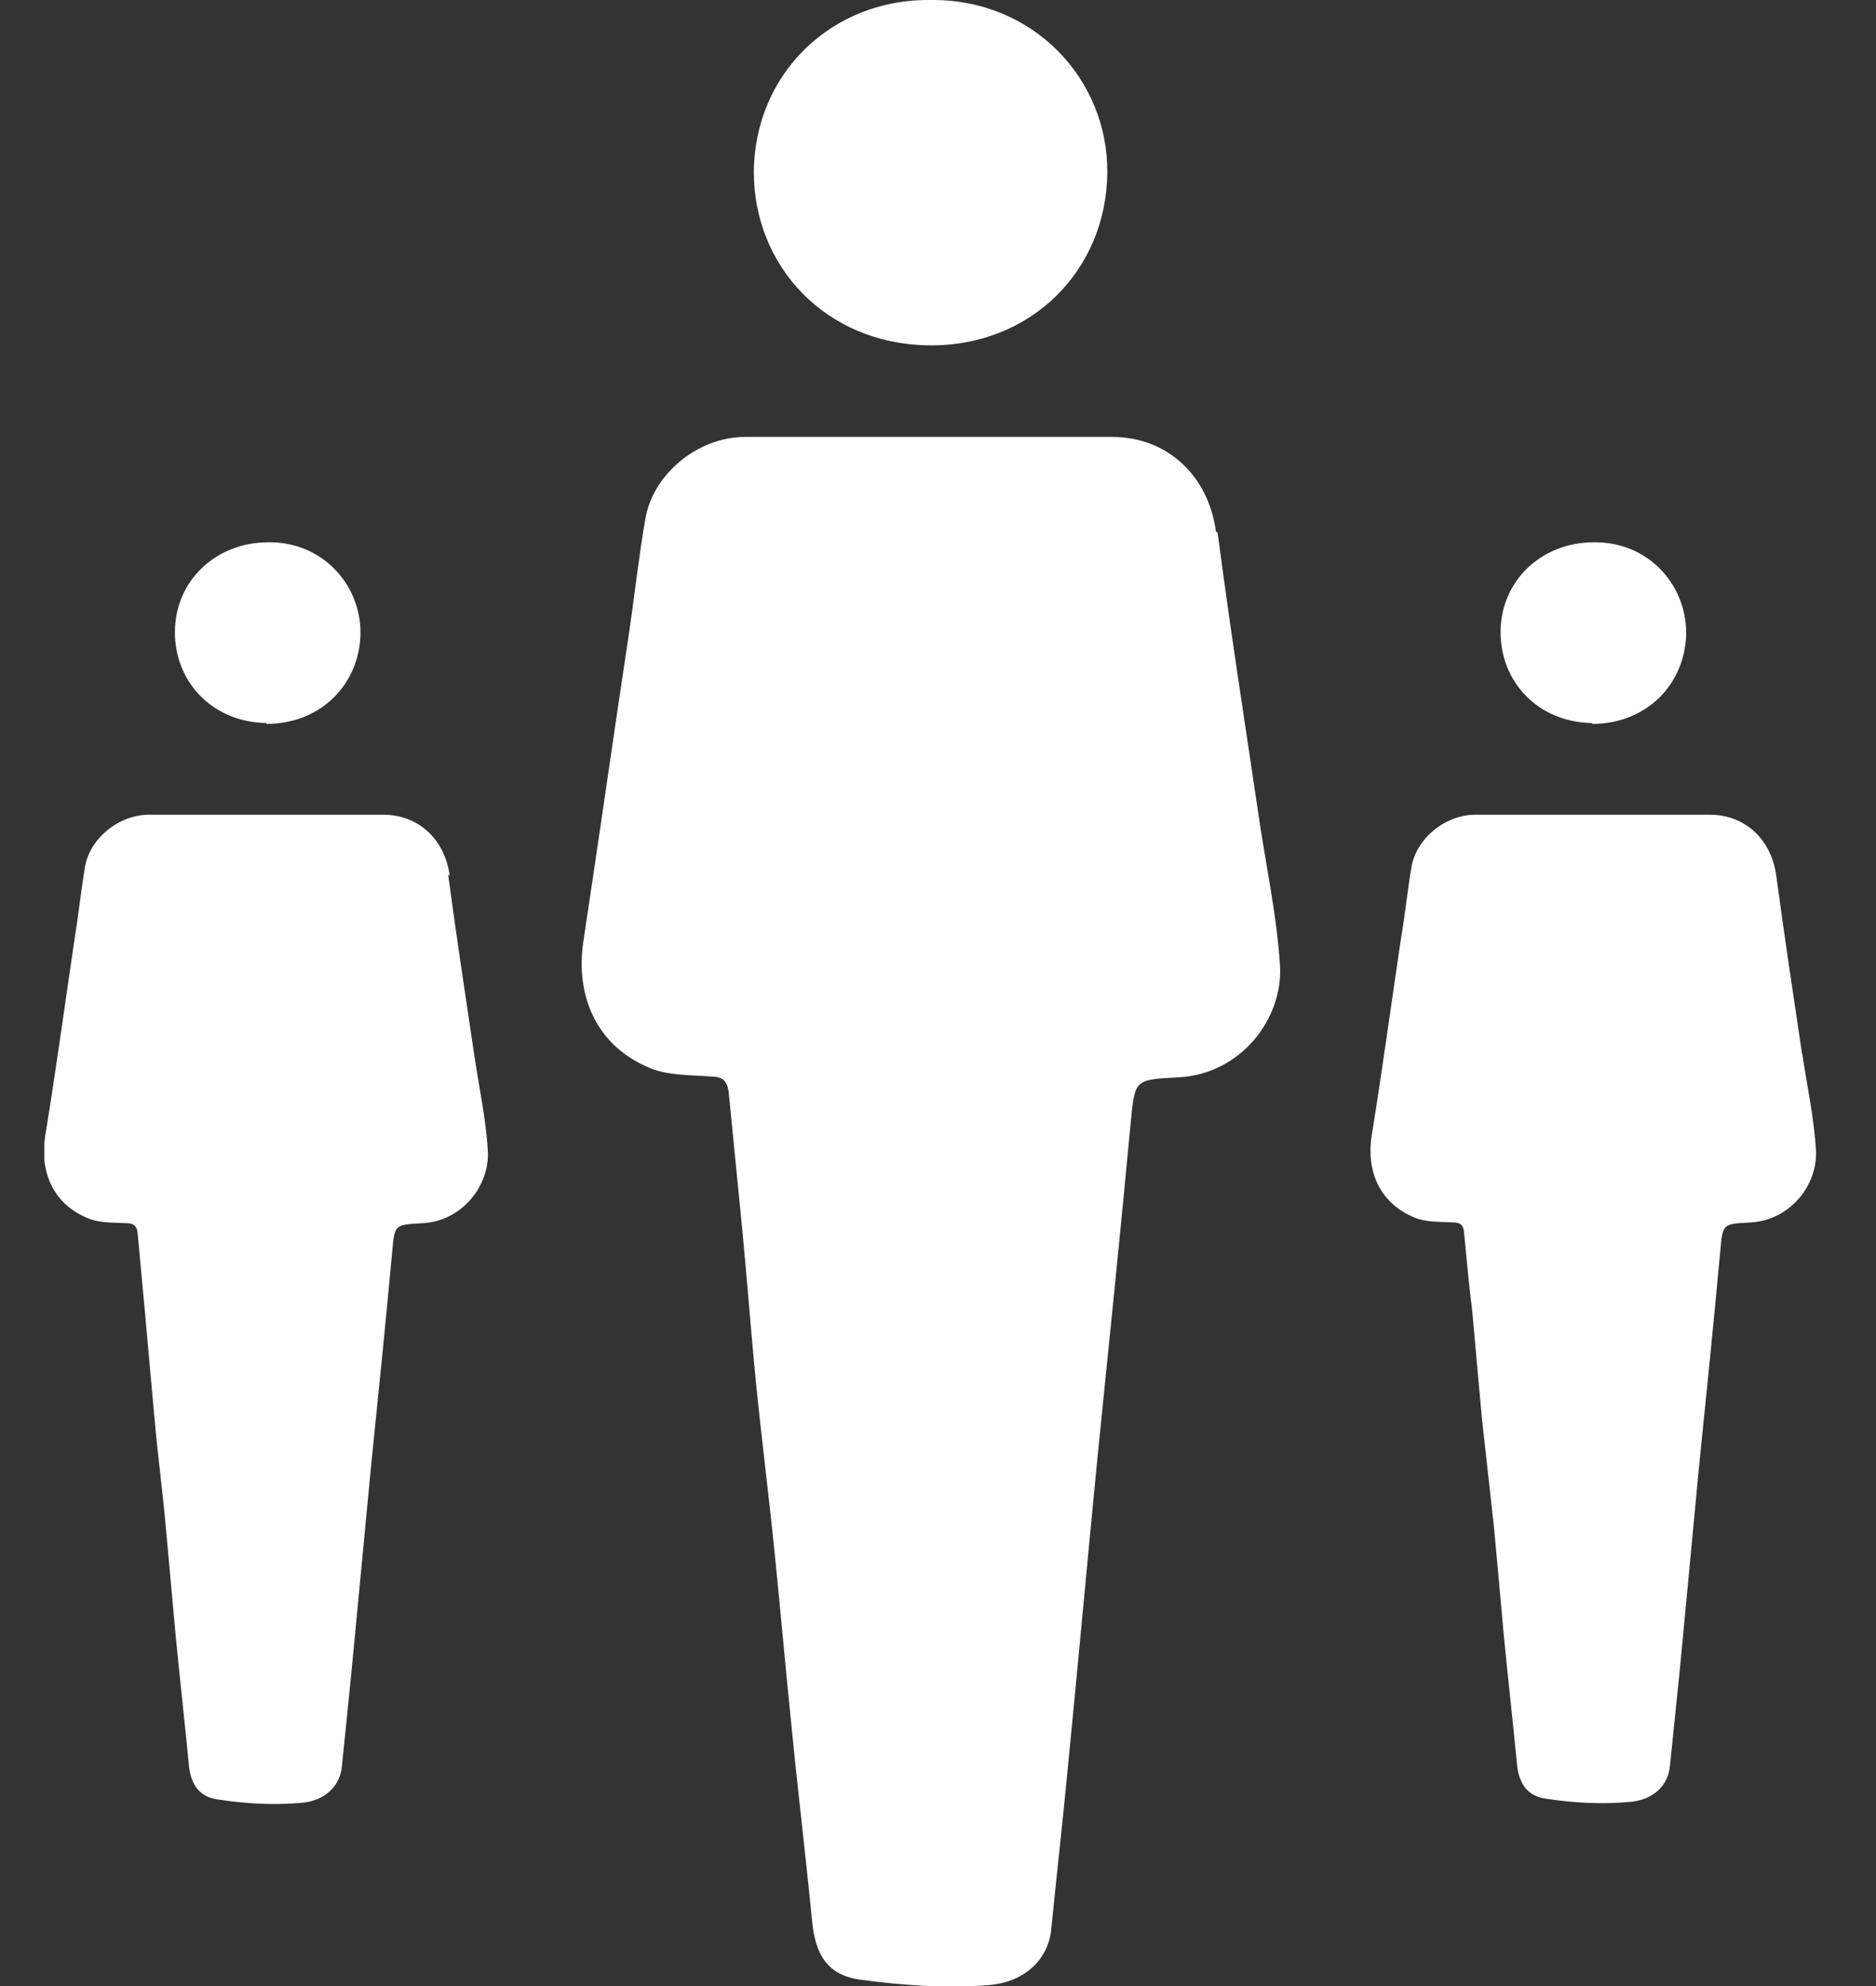<?xml version="1.0" encoding="UTF-8"?>
<svg xmlns="http://www.w3.org/2000/svg" width="17" height="18" viewBox="0 0 17 18" fill="none">
  <rect x="0" y="0" width="17" height="18" fill="#333333" stroke="none"/>
  <g clip-path="url(#clip0_272_5347)">
    <path d="M16.331 9.558C16.25 9.015 16.169 8.478 16.096 7.935C16.052 7.611 15.817 7.384 15.493 7.384C15.141 7.384 14.796 7.384 14.45 7.384C14.105 7.384 13.73 7.384 13.37 7.384C13.098 7.384 12.834 7.597 12.79 7.861C12.753 8.082 12.731 8.302 12.694 8.515C12.606 9.11 12.525 9.705 12.43 10.293C12.378 10.624 12.511 10.91 12.819 11.035C12.922 11.079 13.047 11.072 13.165 11.079C13.231 11.079 13.26 11.101 13.267 11.167C13.289 11.402 13.311 11.645 13.341 11.88C13.37 12.211 13.4 12.534 13.429 12.857C13.466 13.188 13.502 13.518 13.539 13.849C13.569 14.172 13.598 14.495 13.627 14.819C13.664 15.201 13.708 15.59 13.745 15.972C13.76 16.156 13.833 16.281 14.017 16.303C14.259 16.34 14.509 16.354 14.759 16.332C14.986 16.317 15.119 16.178 15.133 16.002C15.163 15.715 15.192 15.421 15.222 15.135C15.28 14.518 15.339 13.893 15.398 13.276C15.464 12.629 15.53 11.983 15.589 11.336C15.611 11.086 15.611 11.094 15.868 11.079C16.228 11.057 16.471 10.734 16.456 10.433C16.441 10.139 16.375 9.845 16.331 9.544" fill="white"></path>
    <path d="M14.428 6.561C14.92 6.561 15.273 6.201 15.28 5.738C15.28 5.29 14.928 4.908 14.443 4.915C13.972 4.915 13.598 5.26 13.598 5.731C13.598 6.179 13.936 6.546 14.428 6.553" fill="white"></path>
    <path d="M2.415 6.561C2.907 6.561 3.26 6.201 3.267 5.738C3.267 5.29 2.915 4.908 2.43 4.915C1.96 4.915 1.585 5.26 1.585 5.731C1.585 6.179 1.923 6.546 2.415 6.553" fill="white"></path>
    <path d="M4.075 7.935C4.031 7.611 3.796 7.384 3.473 7.384C3.128 7.384 2.775 7.384 2.43 7.384C2.084 7.384 1.71 7.384 1.35 7.384C1.078 7.384 0.813 7.597 0.769 7.861C0.733 8.082 0.71 8.302 0.674 8.522C0.586 9.118 0.505 9.713 0.409 10.3C0.358 10.631 0.49 10.918 0.799 11.042C0.902 11.086 1.026 11.079 1.144 11.086C1.21 11.086 1.239 11.109 1.247 11.175C1.269 11.417 1.291 11.652 1.313 11.887C1.342 12.218 1.372 12.541 1.401 12.864C1.43 13.195 1.475 13.526 1.504 13.856C1.533 14.18 1.563 14.503 1.592 14.826C1.629 15.208 1.673 15.598 1.71 15.98C1.724 16.163 1.798 16.288 1.982 16.31C2.224 16.347 2.474 16.362 2.724 16.34C2.951 16.325 3.084 16.178 3.098 16.009C3.128 15.722 3.157 15.429 3.186 15.142C3.245 14.525 3.304 13.9 3.363 13.283C3.429 12.637 3.495 11.99 3.554 11.344C3.576 11.094 3.576 11.101 3.833 11.086C4.193 11.065 4.435 10.741 4.421 10.44C4.406 10.146 4.34 9.852 4.296 9.551C4.215 9.007 4.134 8.471 4.061 7.927" fill="white"></path>
    <path d="M8.411 3.13C9.344 3.144 10.027 2.447 10.034 1.565C10.042 0.72 9.366 -0.007 8.44 -9.09461e-06C7.544 -0.015 6.838 0.661 6.831 1.558C6.831 2.41 7.478 3.115 8.411 3.13Z" fill="white"></path>
    <path d="M11.019 4.82C10.953 4.32 10.585 3.96 10.078 3.96C9.535 3.96 8.984 3.96 8.44 3.96C7.896 3.96 7.316 3.96 6.75 3.96C6.324 3.96 5.913 4.298 5.847 4.709C5.788 5.047 5.751 5.393 5.7 5.738C5.56 6.664 5.428 7.597 5.288 8.522C5.207 9.044 5.42 9.492 5.898 9.683C6.06 9.749 6.258 9.742 6.442 9.757C6.545 9.757 6.589 9.793 6.603 9.896C6.64 10.271 6.677 10.646 6.714 11.02C6.765 11.527 6.802 12.042 6.853 12.556C6.905 13.07 6.971 13.585 7.022 14.099C7.074 14.606 7.118 15.113 7.169 15.612C7.228 16.215 7.301 16.817 7.36 17.42C7.389 17.706 7.492 17.897 7.786 17.941C8.168 17.993 8.558 18.022 8.94 17.993C9.3 17.971 9.505 17.743 9.527 17.478C9.572 17.023 9.623 16.575 9.667 16.119C9.763 15.149 9.851 14.172 9.946 13.202C10.049 12.189 10.152 11.182 10.247 10.168C10.284 9.779 10.284 9.786 10.681 9.764C11.247 9.735 11.629 9.228 11.599 8.75C11.57 8.287 11.467 7.824 11.401 7.362C11.276 6.517 11.144 5.672 11.034 4.827" fill="white"></path>
  </g>
  <defs>
    <clipPath id="clip0_272_5347">
      <rect width="16.06" height="18" fill="white" transform="translate(0.402)"></rect>
    </clipPath>
  </defs>
</svg>
